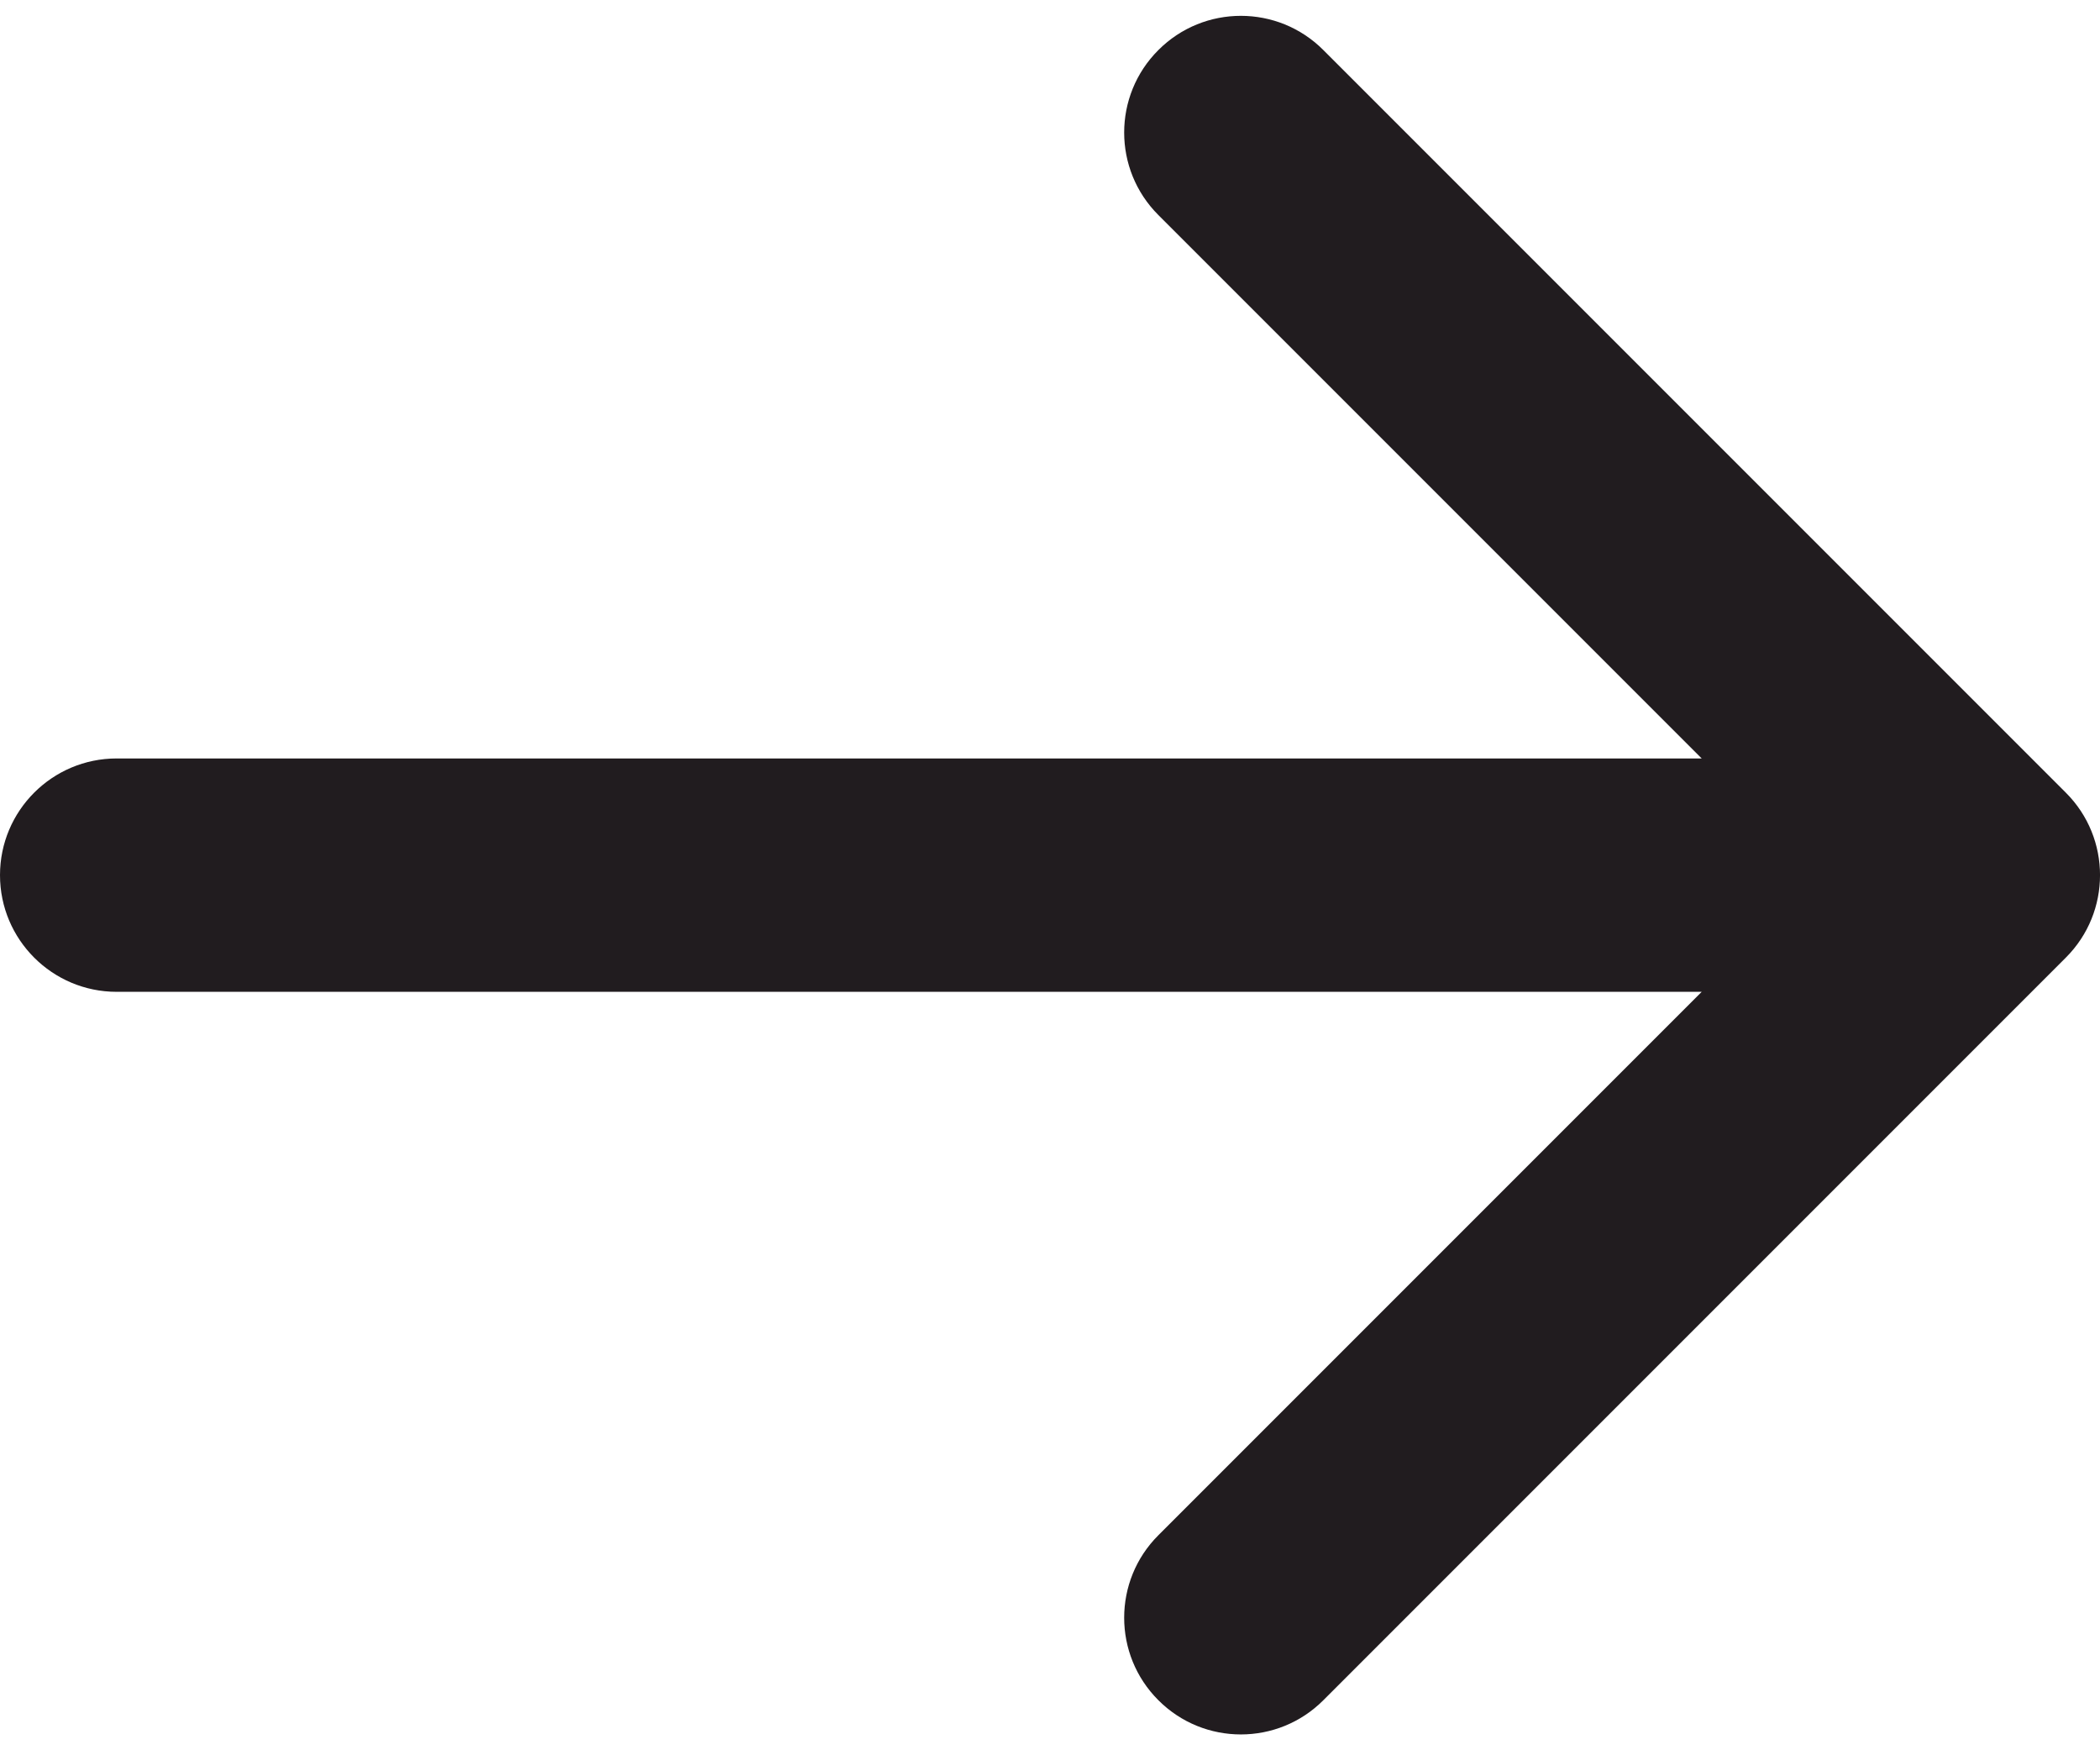 <?xml version="1.0" encoding="UTF-8"?>
<svg xmlns="http://www.w3.org/2000/svg" width="18" height="15" viewBox="0 0 18 15" fill="none">
  <path d="M1 6.5C0.448 6.5 0 6.948 0 7.5C0 8.052 0.448 8.5 1 8.5V6.5ZM17.707 8.207C18.098 7.817 18.098 7.183 17.707 6.793L11.343 0.429C10.953 0.038 10.319 0.038 9.929 0.429C9.538 0.819 9.538 1.453 9.929 1.843L15.586 7.5L9.929 13.157C9.538 13.547 9.538 14.181 9.929 14.571C10.319 14.962 10.953 14.962 11.343 14.571L17.707 8.207ZM1 7.5V8.5H17V7.5V6.5H1V7.5Z" fill="#211C1F"></path>
</svg>
